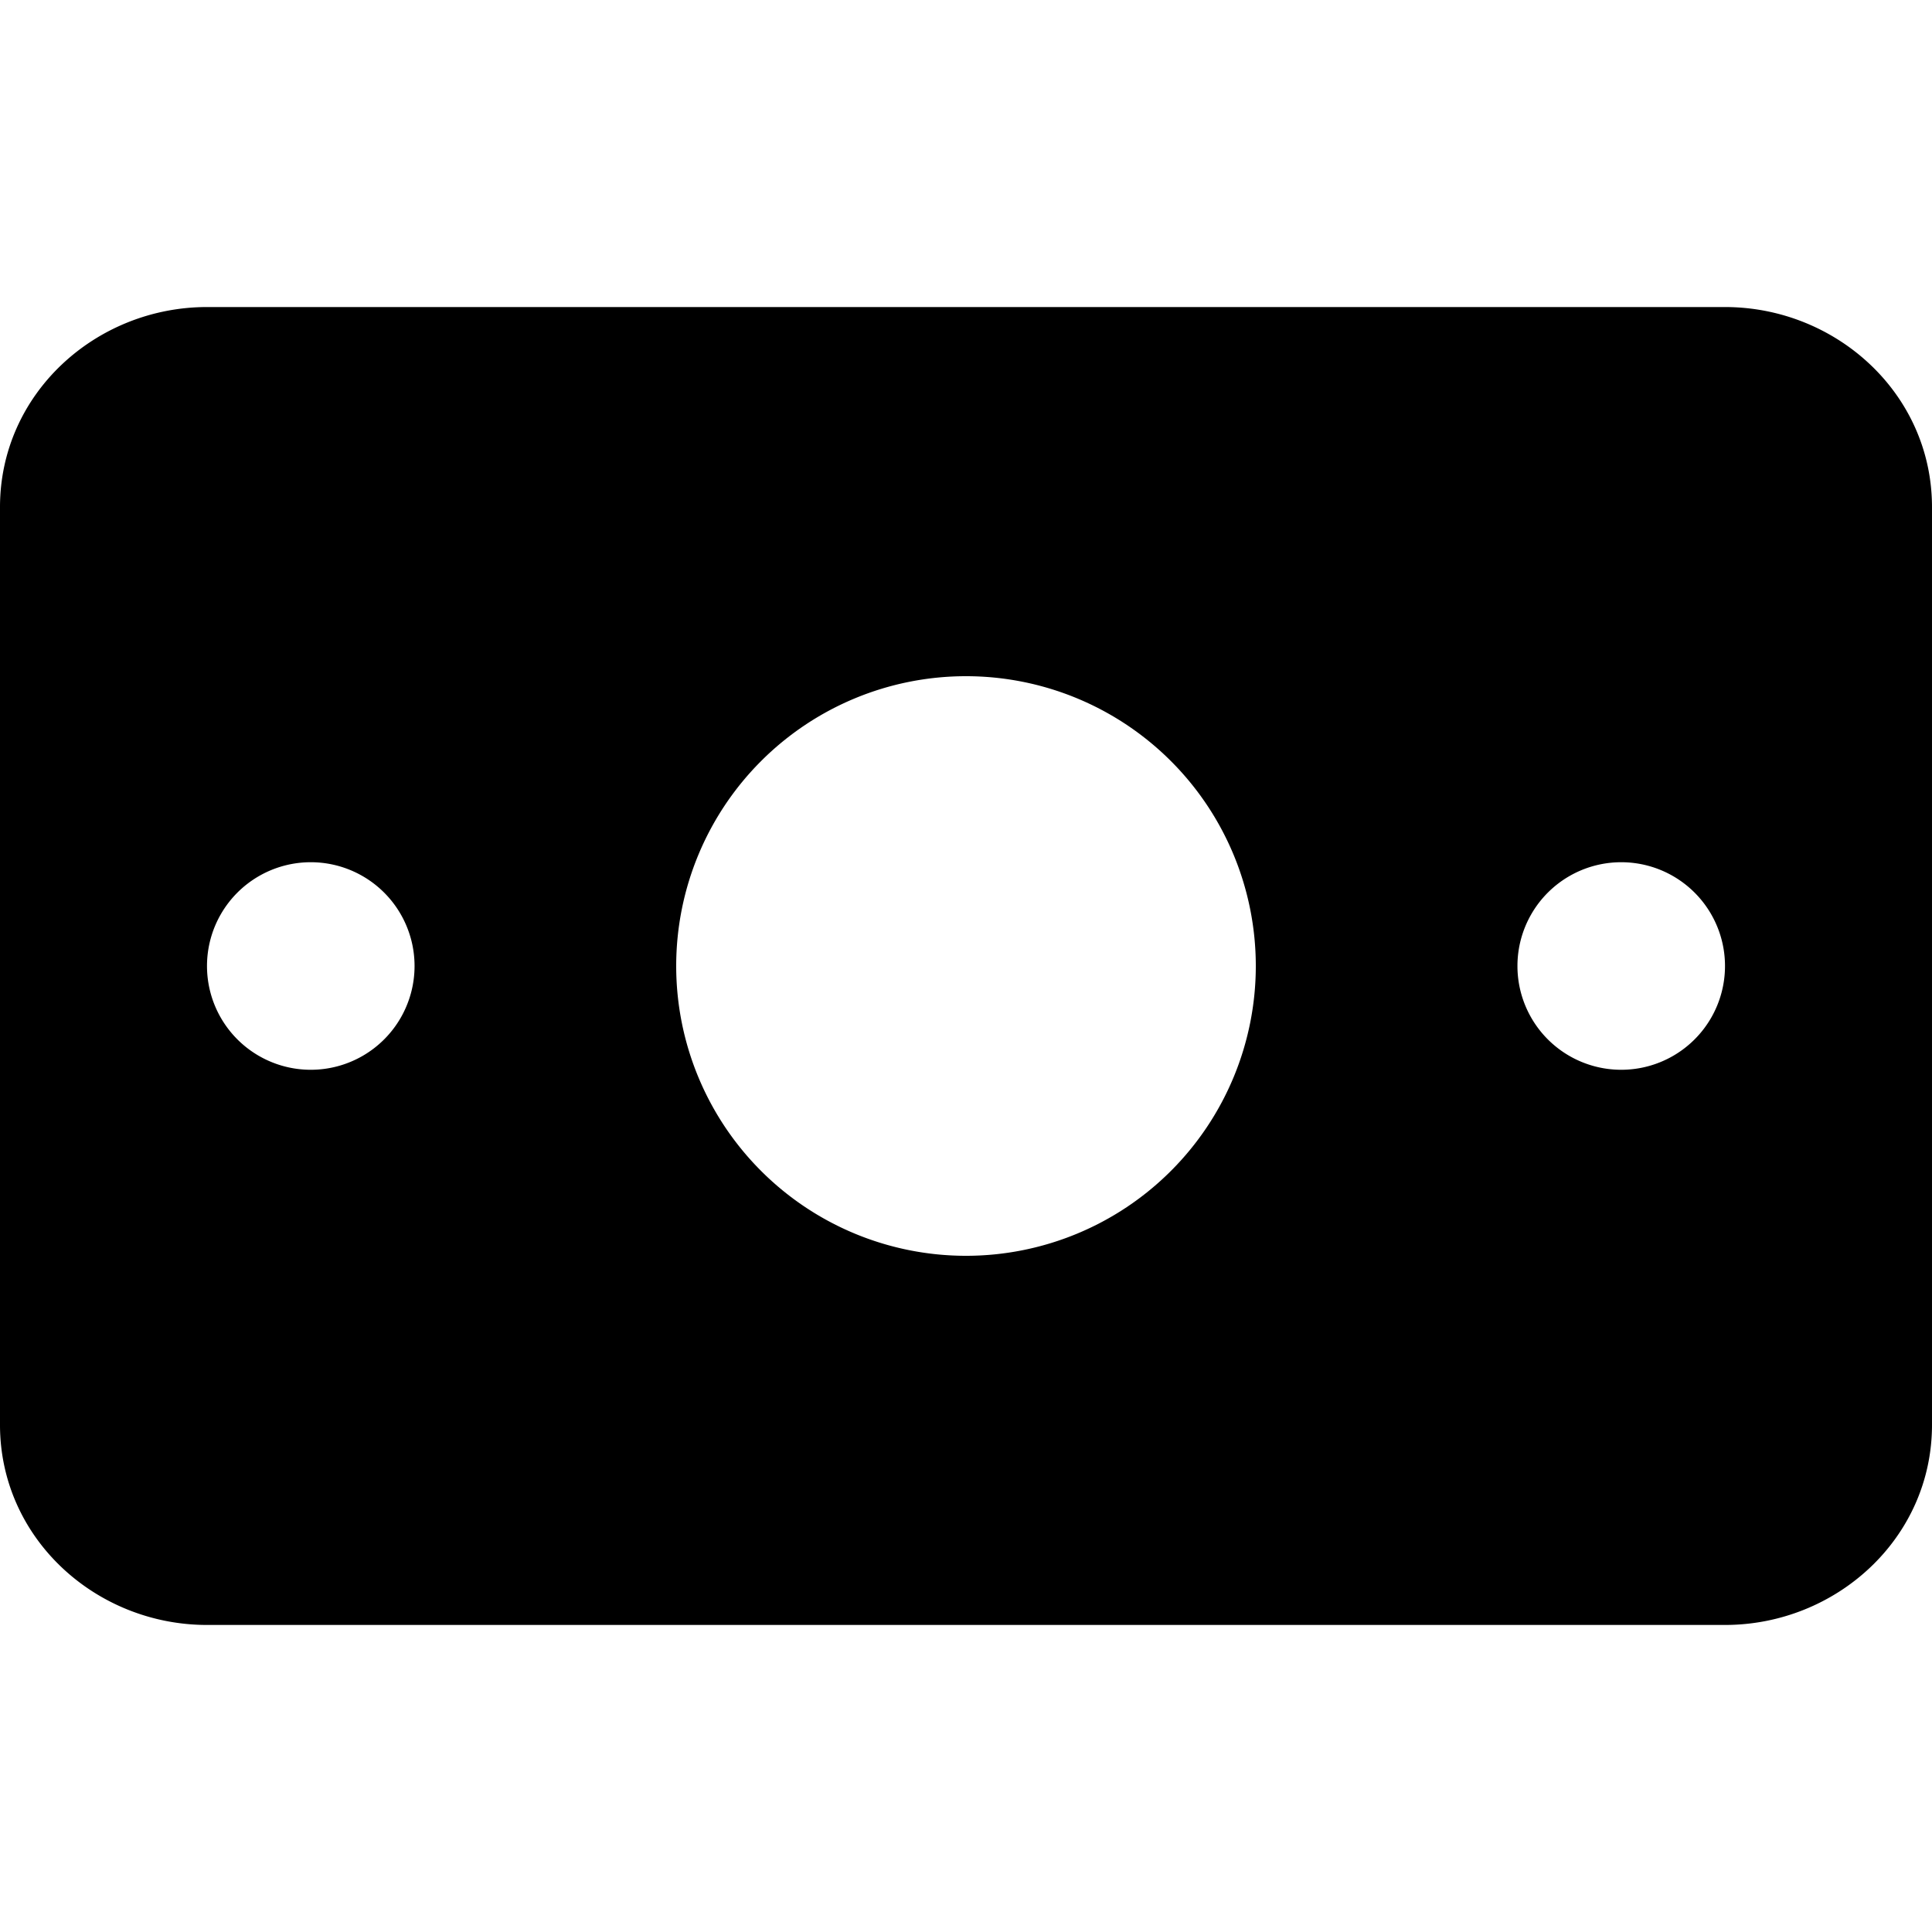 <?xml version="1.0" encoding="utf-8"?>
<!-- Generator: www.svgicons.com -->
<svg xmlns="http://www.w3.org/2000/svg" width="800" height="800" viewBox="0 0 14 14">
<path fill="currentColor" fill-rule="evenodd" d="M0 3.675c0-.824.696-1.45 1.5-1.45h11c.804 0 1.5.626 1.5 1.45v6.65c0 .824-.696 1.45-1.5 1.45h-11c-.804 0-1.5-.626-1.5-1.45zM4.9 7a2.1 2.1 0 1 1 4.2 0a2.1 2.1 0 0 1-4.2 0M3.004 7A.752.752 0 1 1 1.5 7a.752.752 0 0 1 1.504 0m8.744.752a.752.752 0 1 0 0-1.504a.752.752 0 0 0 0 1.504" clip-rule="evenodd"/>
</svg>